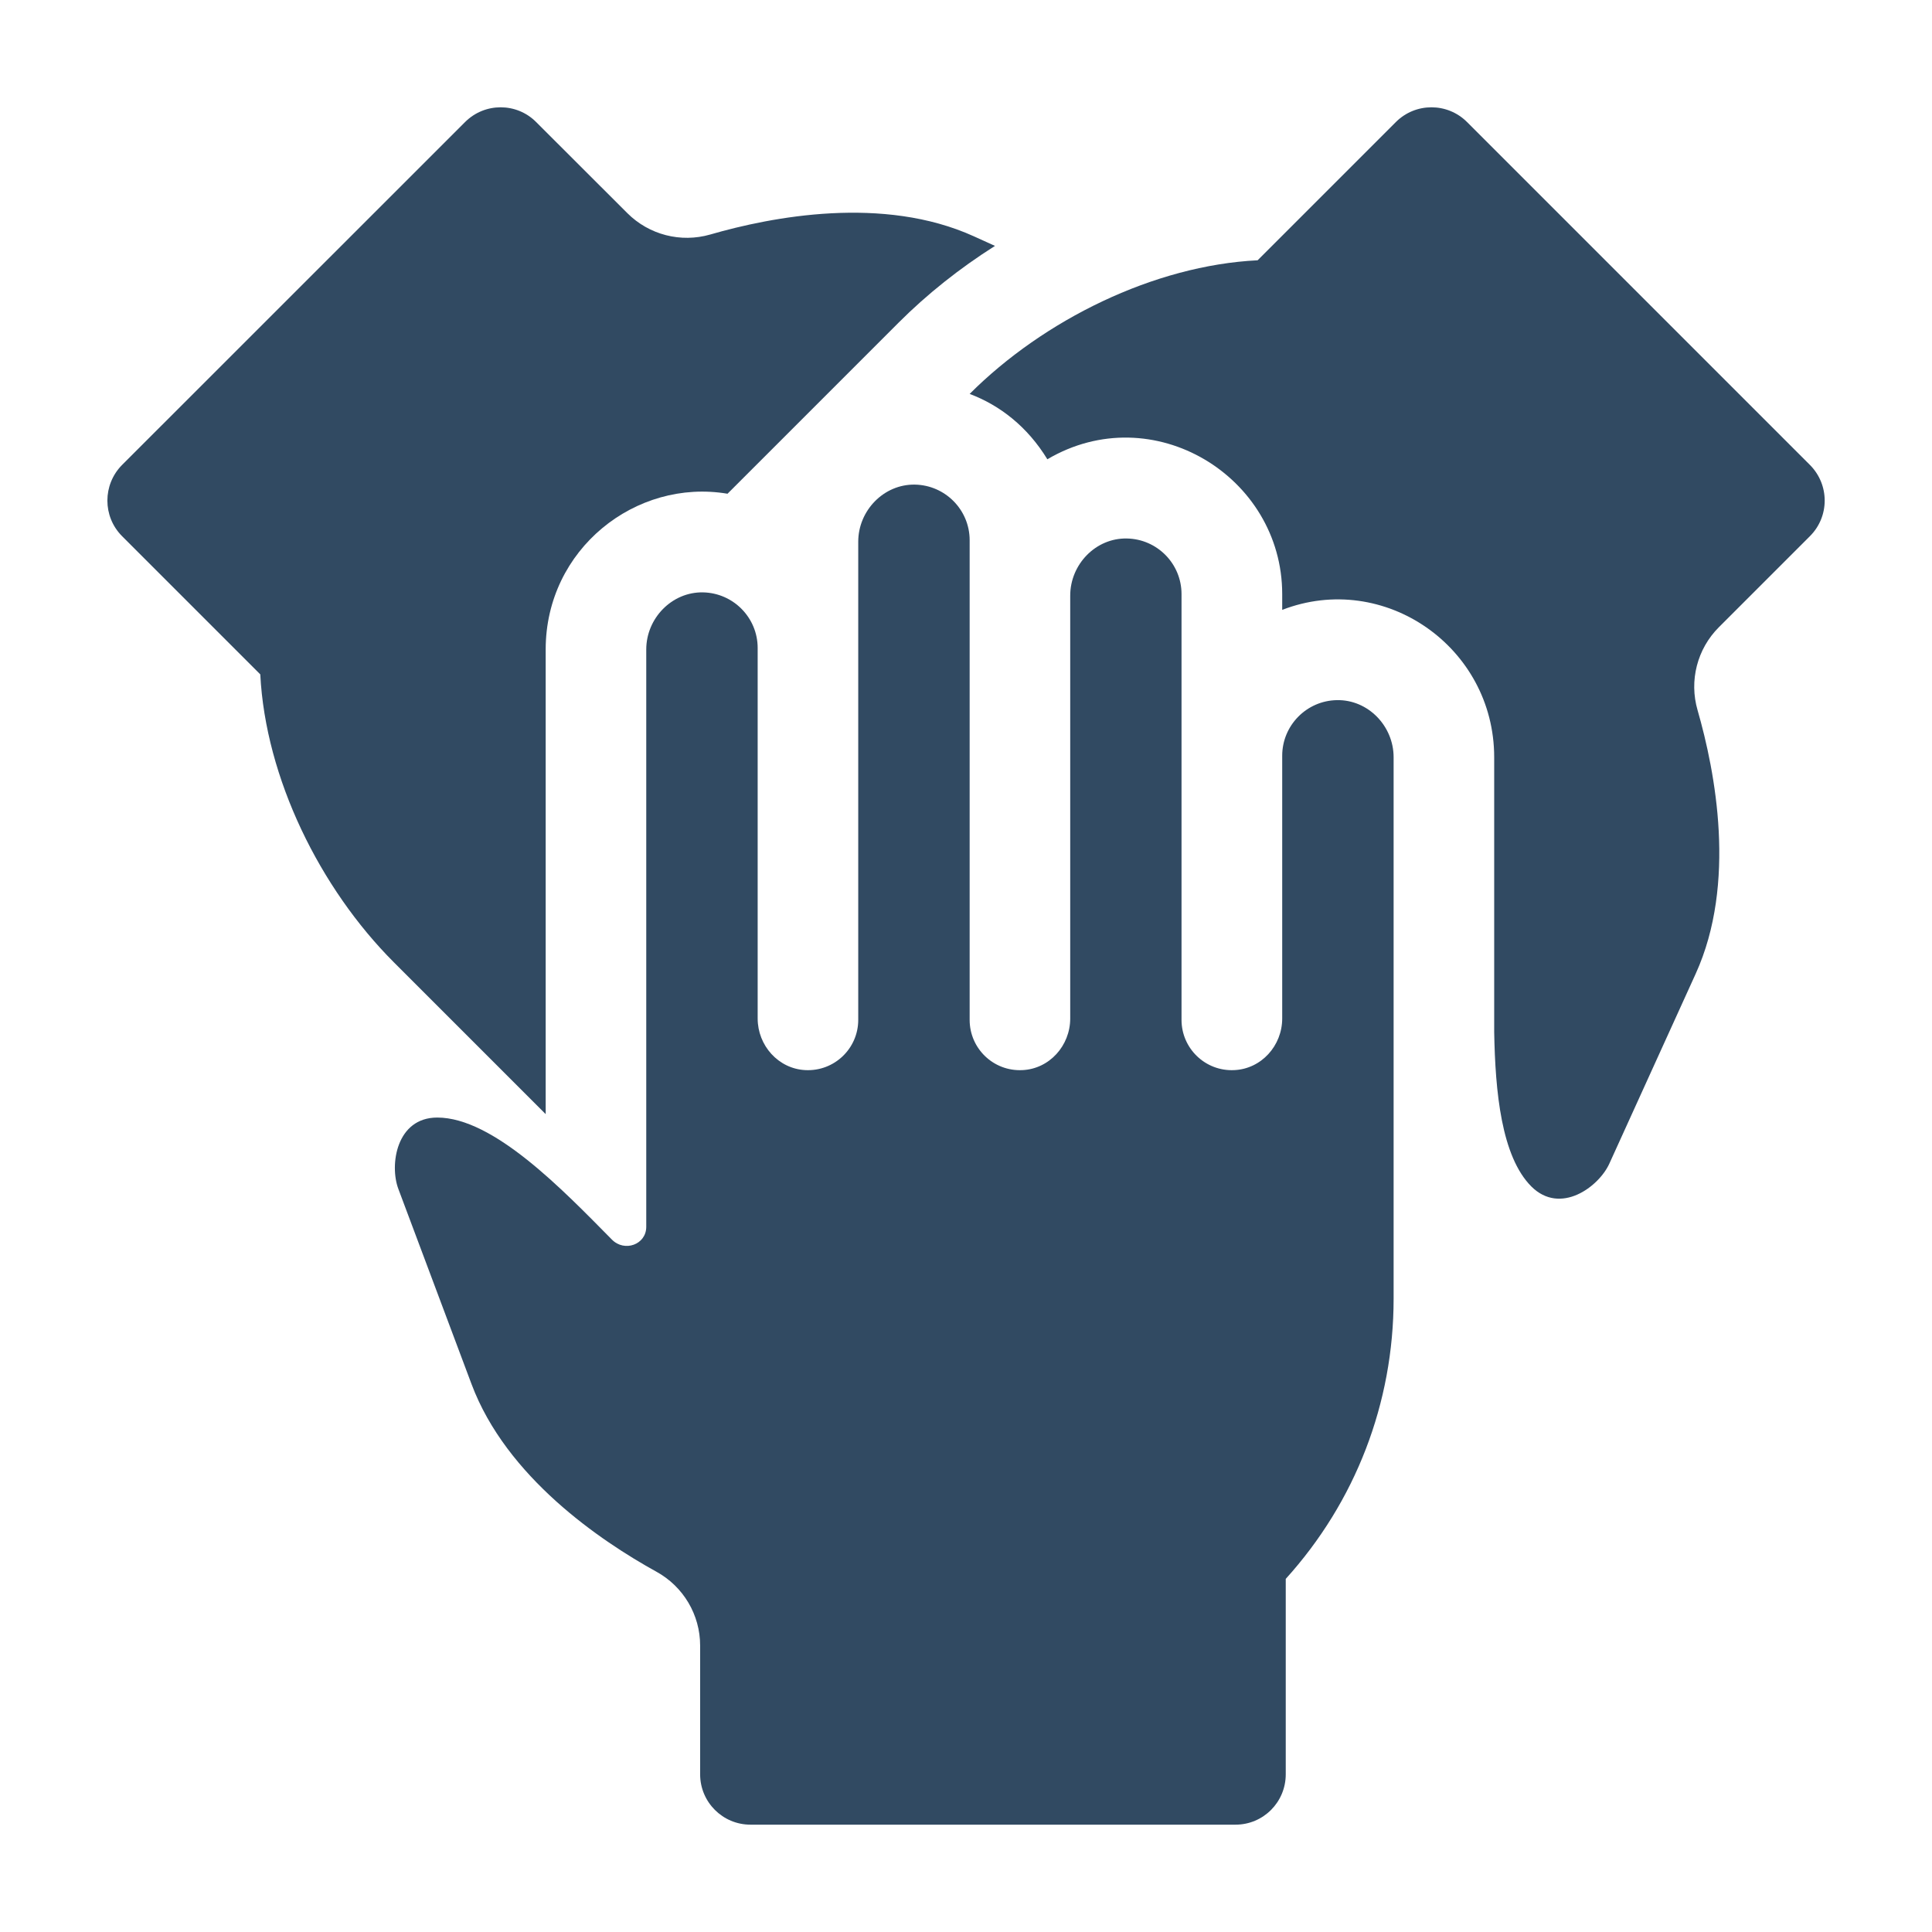 <svg width="18" height="18" viewBox="0 0 18 18" fill="none" xmlns="http://www.w3.org/2000/svg">
<path d="M5.084 10.38V6.051C5.084 5.115 5.925 4.456 6.778 4.6L8.371 3.007C8.639 2.739 8.943 2.498 9.27 2.291L9.074 2.202C8.229 1.818 7.19 2.019 6.617 2.185C6.343 2.264 6.047 2.188 5.845 1.986L4.995 1.137C4.813 0.954 4.516 0.954 4.333 1.137L1.137 4.332C0.955 4.516 0.955 4.812 1.137 4.995L2.425 6.283C2.474 7.249 2.981 8.277 3.67 8.966C3.67 8.966 4.366 9.663 5.084 10.38Z" fill="#314A62"/>
<path d="M16.863 4.995C17.046 4.812 17.046 4.516 16.863 4.332L13.668 1.137C13.485 0.954 13.188 0.954 13.005 1.137L11.717 2.425C10.751 2.473 9.723 2.981 9.034 3.67C9.316 3.776 9.573 3.976 9.758 4.279C10.739 3.701 11.946 4.438 11.946 5.535V5.682C12.896 5.315 13.921 6.028 13.921 7.055V9.615C13.931 10.173 13.988 10.774 14.267 11.054C14.538 11.324 14.896 11.057 14.994 10.841L15.798 9.073C16.182 8.229 15.981 7.19 15.816 6.617C15.736 6.342 15.812 6.046 16.014 5.844L16.863 4.995Z" fill="#314A62"/>
<path d="M12.455 6.523C12.173 6.528 11.946 6.759 11.946 7.041V9.489C11.946 9.742 11.752 9.959 11.499 9.97C11.23 9.983 11.008 9.768 11.008 9.502V5.535C11.008 5.252 10.781 5.022 10.499 5.017C10.209 5.011 9.971 5.258 9.971 5.549V9.489C9.971 9.742 9.777 9.959 9.525 9.97C9.255 9.983 9.034 9.768 9.034 9.502V5.033C9.034 4.75 8.806 4.52 8.524 4.515C8.234 4.51 7.996 4.757 7.996 5.047V9.502C7.996 9.768 7.774 9.983 7.504 9.97C7.252 9.958 7.059 9.741 7.059 9.489V6.037C7.059 5.754 6.831 5.524 6.549 5.519C6.259 5.514 6.021 5.761 6.021 6.051V11.43C6.021 11.596 5.818 11.668 5.701 11.549C5.244 11.086 4.598 10.412 4.074 10.412C3.692 10.412 3.628 10.854 3.711 11.076L4.393 12.895C4.718 13.763 5.595 14.356 6.117 14.644C6.367 14.782 6.523 15.045 6.523 15.331V16.531C6.523 16.79 6.733 17 6.992 17H11.511C11.77 17 11.979 16.79 11.979 16.531V14.71C12.628 13.993 12.984 13.073 12.984 12.099V7.055C12.984 6.764 12.746 6.517 12.455 6.523Z" fill="#314A62"/>
</svg>
